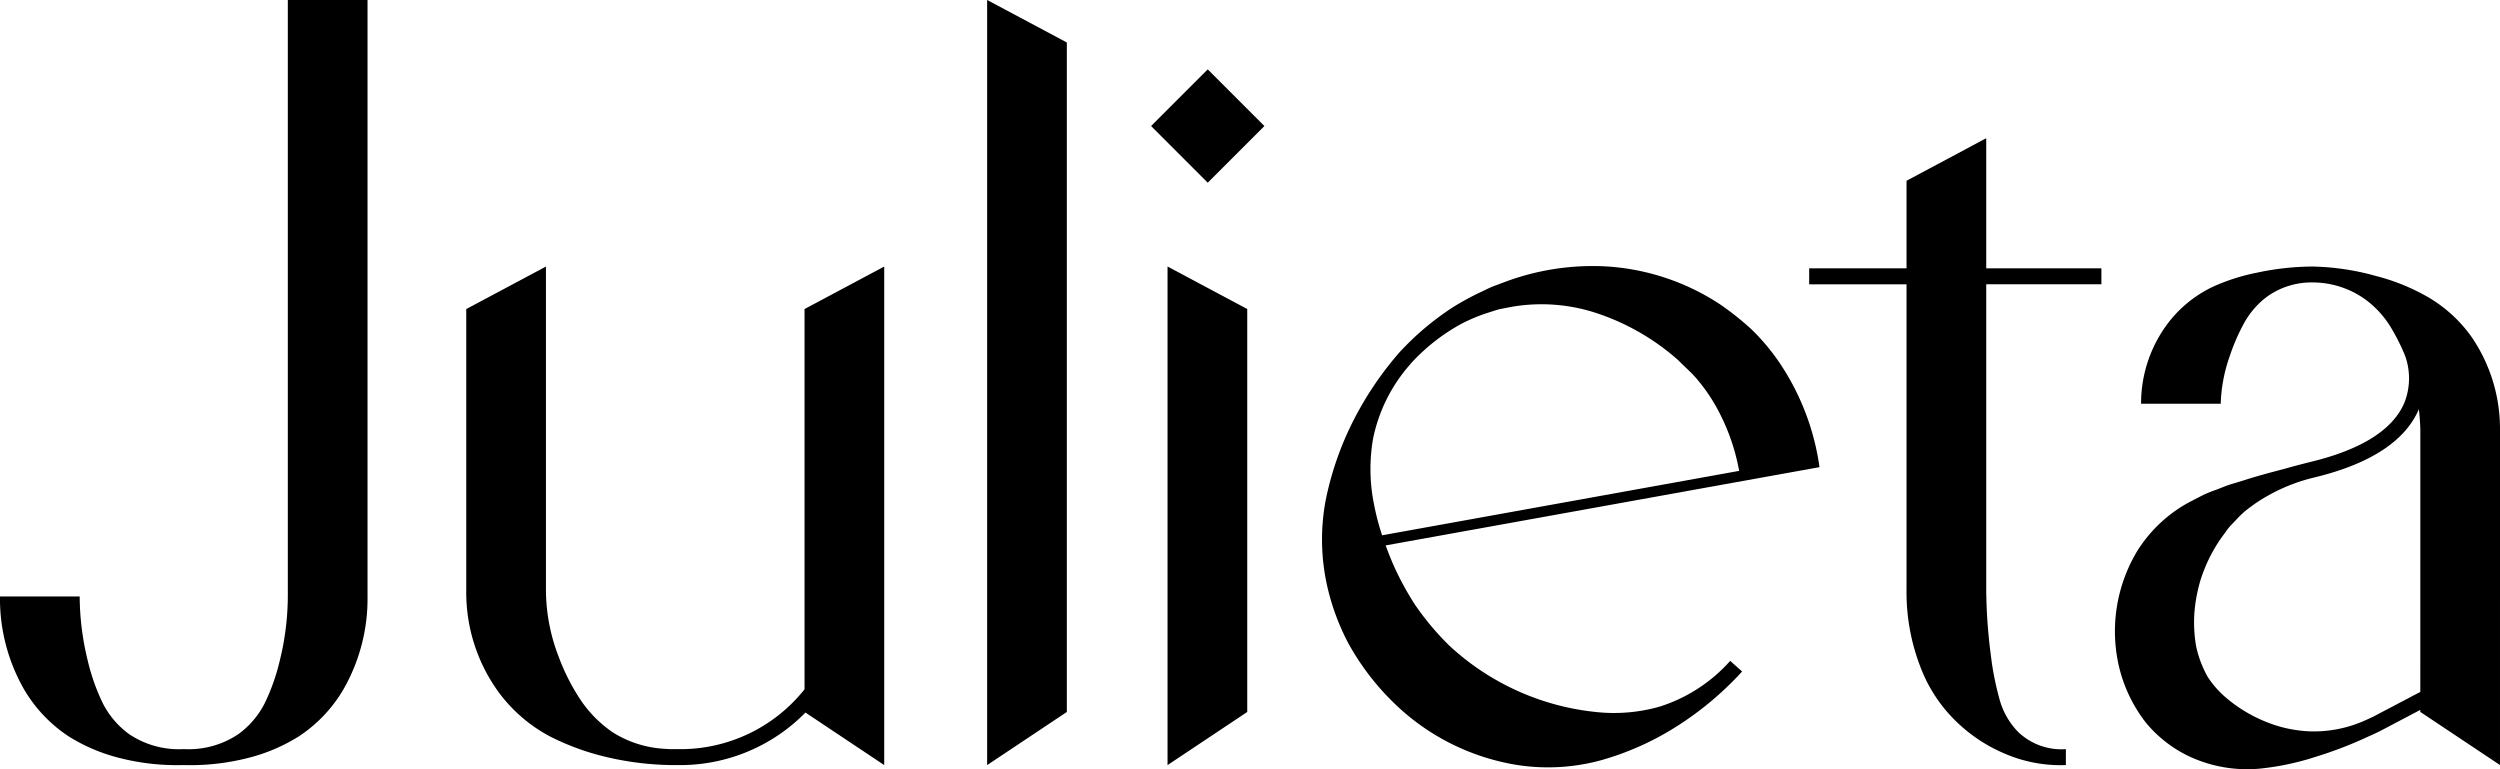 <svg viewBox="0 0 455.835 140.257" height="140.257" width="455.835" xmlns:xlink="http://www.w3.org/1999/xlink" xmlns="http://www.w3.org/2000/svg" data-name="Grupo 2" id="Grupo_2">
  <defs>
    <clipPath id="clip-path">
      <rect fill="none" height="140.257" width="455.835" data-name="Rectángulo 1" id="Rectángulo_1"></rect>
    </clipPath>
  </defs>
  <g clip-path="url(#clip-path)" data-name="Grupo 1" id="Grupo_1">
    <path d="M67.014,0v108.75A33.212,33.212,0,0,1,62.6,125.731a25.971,25.971,0,0,1-8.073,8.509,32.056,32.056,0,0,1-9.115,3.914,42.486,42.486,0,0,1-11.9,1.344H33.3a42.363,42.363,0,0,1-11.7-1.34,32.208,32.208,0,0,1-9.117-3.915,25.992,25.992,0,0,1-8.071-8.508A33.193,33.193,0,0,1,0,108.753h14.53a49.663,49.663,0,0,0,1.492,11.8,37.518,37.518,0,0,0,2.669,7.565,15.758,15.758,0,0,0,4.827,5.72,16.243,16.243,0,0,0,9.976,2.75h.023a16.243,16.243,0,0,0,9.976-2.75,15.758,15.758,0,0,0,4.827-5.72,37.389,37.389,0,0,0,2.667-7.565,49.56,49.56,0,0,0,1.492-11.8V0Z" data-name="Trazado 1" id="Trazado_1"></path>
    <path d="M161.224,48.6v90.9l-14.361-9.576a32,32,0,0,1-23.137,9.576h-1.215a54.721,54.721,0,0,1-12.641-1.639,45.5,45.5,0,0,1-9.656-3.62,27.8,27.8,0,0,1-9.34-8.094,30.869,30.869,0,0,1-5.86-18.334V56.35L99.545,48.6v59.219a34.088,34.088,0,0,0,2.327,11.949,38.141,38.141,0,0,0,3.965,7.816,22.017,22.017,0,0,0,5.863,5.928,19.664,19.664,0,0,0,9.013,2.992c.6.037,1.19.091,1.8.091h1.214a28.89,28.89,0,0,0,22.967-10.91V56.35Z" data-name="Trazado 2" id="Trazado_2"></path>
    <path d="M194.521,7.749V129.814L179.989,139.5V0Z" data-name="Trazado 3" id="Trazado_3"></path>
    <path d="M220.212,33.311l-10.33-10.332,10.332-10.332,10.33,10.332ZM212.883,48.6l14.532,7.751v73.465L212.883,139.5Z" data-name="Trazado 4" id="Trazado_4"></path>
    <path d="M315.479,120.5l2.167,1.939a58.673,58.673,0,0,1-13.082,10.719,51.837,51.837,0,0,1-12.341,5.377,36.639,36.639,0,0,1-15.932.891,41.649,41.649,0,0,1-21.982-11.106,46.408,46.408,0,0,1-8.47-11.044,42.392,42.392,0,0,1-3.8-10.215,38.688,38.688,0,0,1-.322-15.853A57.084,57.084,0,0,1,245.9,78.464,61.041,61.041,0,0,1,255.121,64.3a50.978,50.978,0,0,1,9.845-8.313,49.784,49.784,0,0,1,4.858-2.654c.807-.365,1.573-.777,2.358-1.1l2.346-.875a45.693,45.693,0,0,1,18.314-2.783,42.363,42.363,0,0,1,20.821,6.942,52.1,52.1,0,0,1,5.648,4.492,38.831,38.831,0,0,1,5.31,6.363,45.279,45.279,0,0,1,7.03,18.084l.1.723-79.1,14.27c.443,1.206.929,2.44,1.5,3.742a54.371,54.371,0,0,0,3.788,6.974,49.715,49.715,0,0,0,6.377,7.606,46.238,46.238,0,0,0,26.964,12.082,30.4,30.4,0,0,0,11.338-1.014,28.842,28.842,0,0,0,12.86-8.344M250.433,91.434a43.72,43.72,0,0,0,1.575,6.169l65.1-11.747a37.88,37.88,0,0,0-4.354-11.98,31.858,31.858,0,0,0-3.173-4.559c-1.049-1.295-2.46-2.481-3.6-3.656a42.614,42.614,0,0,0-14.633-8.488,31.985,31.985,0,0,0-15.613-1.248l-2.194.421c-.738.175-1.468.444-2.231.675a32.083,32.083,0,0,0-4.65,1.915,35.429,35.429,0,0,0-9.378,7.3l-.194.242a29.235,29.235,0,0,0-6.749,13.6,32.569,32.569,0,0,0,.086,11.36Z" data-name="Trazado 5" id="Trazado_5"></path>
    <path d="M362.157,51.833v55.8a97.851,97.851,0,0,0,.842,11.85,53.209,53.209,0,0,0,1.5,7.709,13.719,13.719,0,0,0,3.373,6.161,11.391,11.391,0,0,0,8.806,3.242V139.5a25.69,25.69,0,0,1-11.375-2.186,28.443,28.443,0,0,1-7.971-5.157,27.314,27.314,0,0,1-6.446-8.8,37.693,37.693,0,0,1-3.261-15.735V51.839H329.874V48.932h17.751V32.954L362.157,25.2v23.73h21v2.907Z" data-name="Trazado 6" id="Trazado_6"></path>
    <path d="M455.834,139.494,441.3,129.806v-.369l-6.994,3.683c-.812.425-1.631.806-2.453,1.161a74.279,74.279,0,0,1-9.782,3.76,48.535,48.535,0,0,1-10.269,2.13,24.983,24.983,0,0,1-12.9-2.382,23.12,23.12,0,0,1-7.618-6.006,26.6,26.6,0,0,1-5.135-11.237,28.4,28.4,0,0,1,3.619-20.2,25.46,25.46,0,0,1,9.558-8.86l2.375-1.225a24.625,24.625,0,0,1,2.412-.969c.807-.3,1.59-.651,2.419-.919l2.551-.776c2.162-.711,4.544-1.35,7.235-2.053,1.648-.466,3.367-.925,5.192-1.373,9.2-2.258,14.895-5.9,16.926-10.825a12.151,12.151,0,0,0,.123-8.4,36.02,36.02,0,0,0-2.26-4.63,17.756,17.756,0,0,0-4.982-5.691,16.482,16.482,0,0,0-9.609-3.126,13.909,13.909,0,0,0-8.311,2.565,15.148,15.148,0,0,0-4.237,4.875,36.276,36.276,0,0,0-2.647,6.128,28.257,28.257,0,0,0-1.6,8.551H390.391a24.26,24.26,0,0,1,5.232-15.112,22.331,22.331,0,0,1,7.944-6.257,36.432,36.432,0,0,1,8.006-2.541A48.948,48.948,0,0,1,421.7,48.6a45.966,45.966,0,0,1,11.6,1.744,37.64,37.64,0,0,1,8.838,3.507,25.451,25.451,0,0,1,8.525,7.6,29.659,29.659,0,0,1,5.172,16.936ZM441.309,78.348c-.035-1.352-.131-2.581-.266-3.742-2.45,5.752-8.776,9.929-18.85,12.4a32.617,32.617,0,0,0-11.046,4.843c-.663.485-1.308.941-1.89,1.431a17.886,17.886,0,0,0-1.591,1.568c-.494.532-1.012,1.014-1.446,1.572l-1.234,1.7a28.09,28.09,0,0,0-3.83,7.884,29.407,29.407,0,0,0-1,5.218,25.4,25.4,0,0,0,.275,6.631,19.7,19.7,0,0,0,2.082,5.517,17.322,17.322,0,0,0,3.1,3.615,26.656,26.656,0,0,0,7.336,4.542,23.729,23.729,0,0,0,8.526,1.833,22.836,22.836,0,0,0,9.715-1.984c.571-.258,1.142-.5,1.708-.795l8.407-4.423Z" data-name="Trazado 7" id="Trazado_7"></path>
  </g>
</svg>
